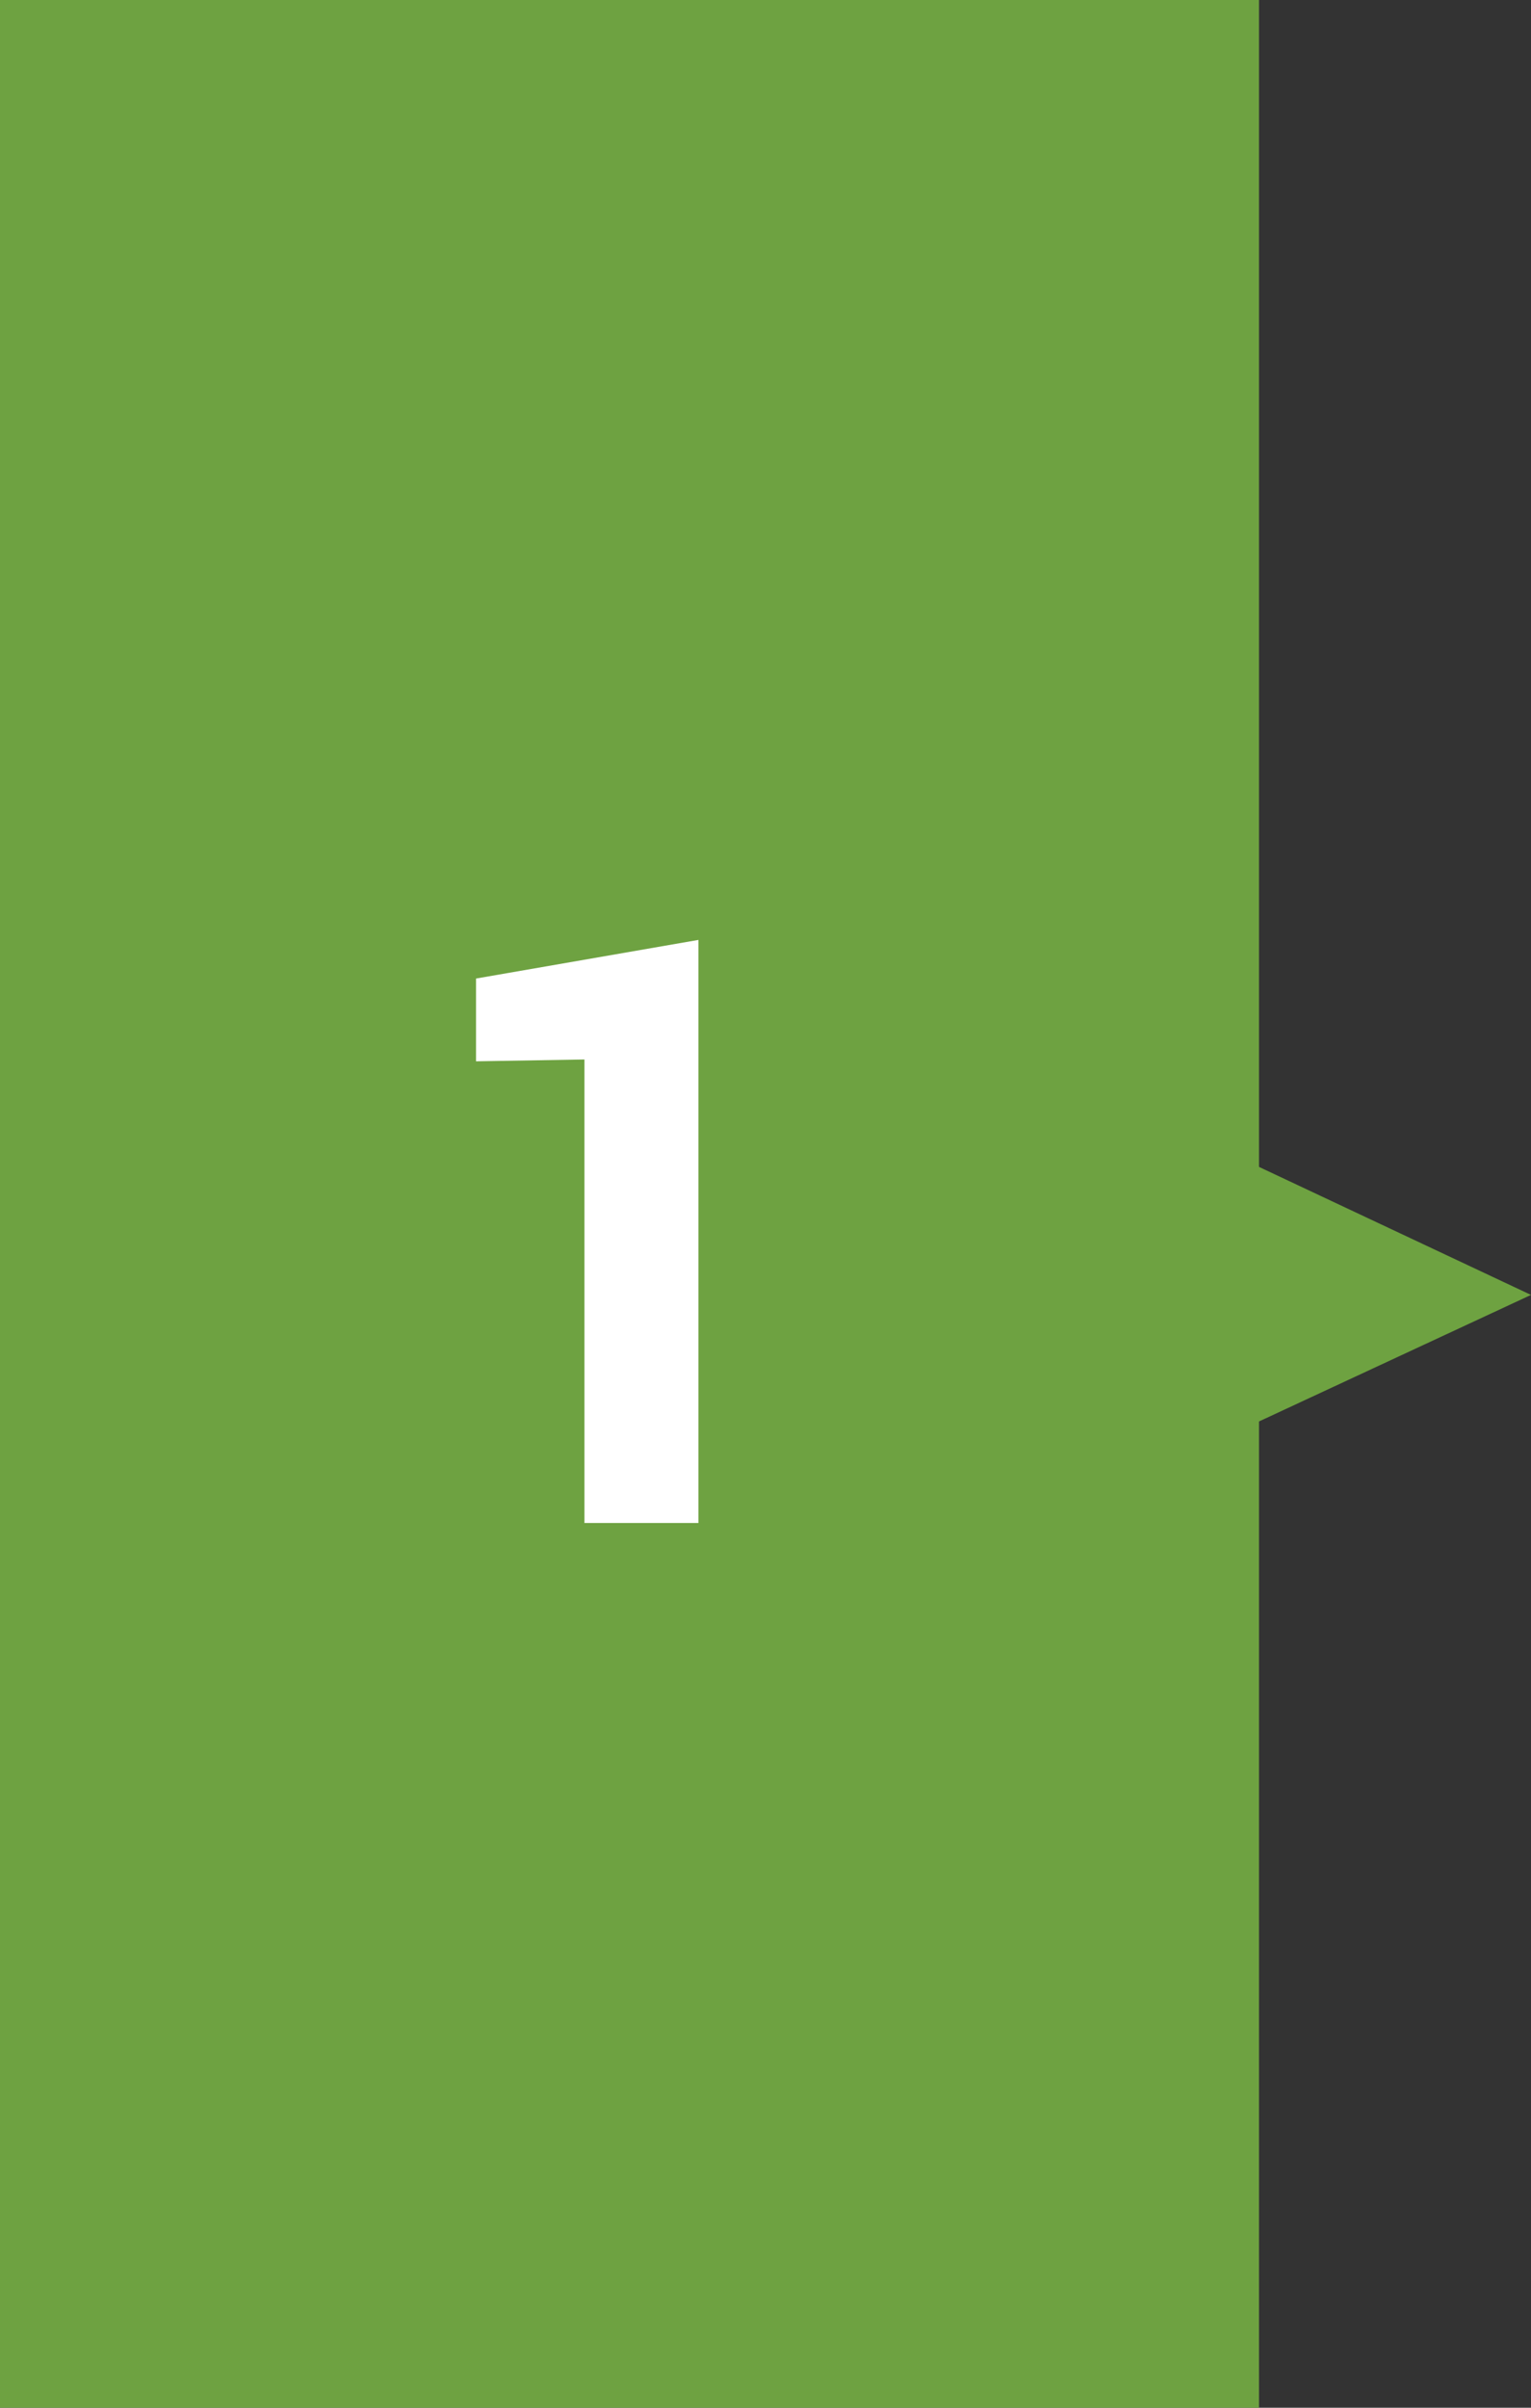 <?xml version="1.0" encoding="utf-8"?>
<!-- Generator: Adobe Illustrator 23.0.3, SVG Export Plug-In . SVG Version: 6.00 Build 0)  -->
<svg version="1.1" id="Layer_1" xmlns="http://www.w3.org/2000/svg" xmlns:xlink="http://www.w3.org/1999/xlink" x="0px" y="0px"
	 width="83.3px" height="130.9px" viewBox="0 0 83.3 130.9" style="enable-background:new 0 0 83.3 130.9;" xml:space="preserve">
<rect x="0" y="0" width="83.3" height="130.9" fill="#333333" stroke="none"/>
<style type="text/css">
	.st0{fill:#6EA241;}
	.st1{fill:#FFFFFF;}
</style>
<g>
	<rect class="st0" width="68.5" height="130.9"/>
	<g>
		<g>
			<path class="st1" d="M38,82.8h-6.2V57.6l-5.9,0.1v-4.5L38,51.1V82.8z"/>
		</g>
	</g>
	<polygon class="st0" points="64.8,61.7 83.3,70.4 64.8,79 	"/>
</g>
</svg>
